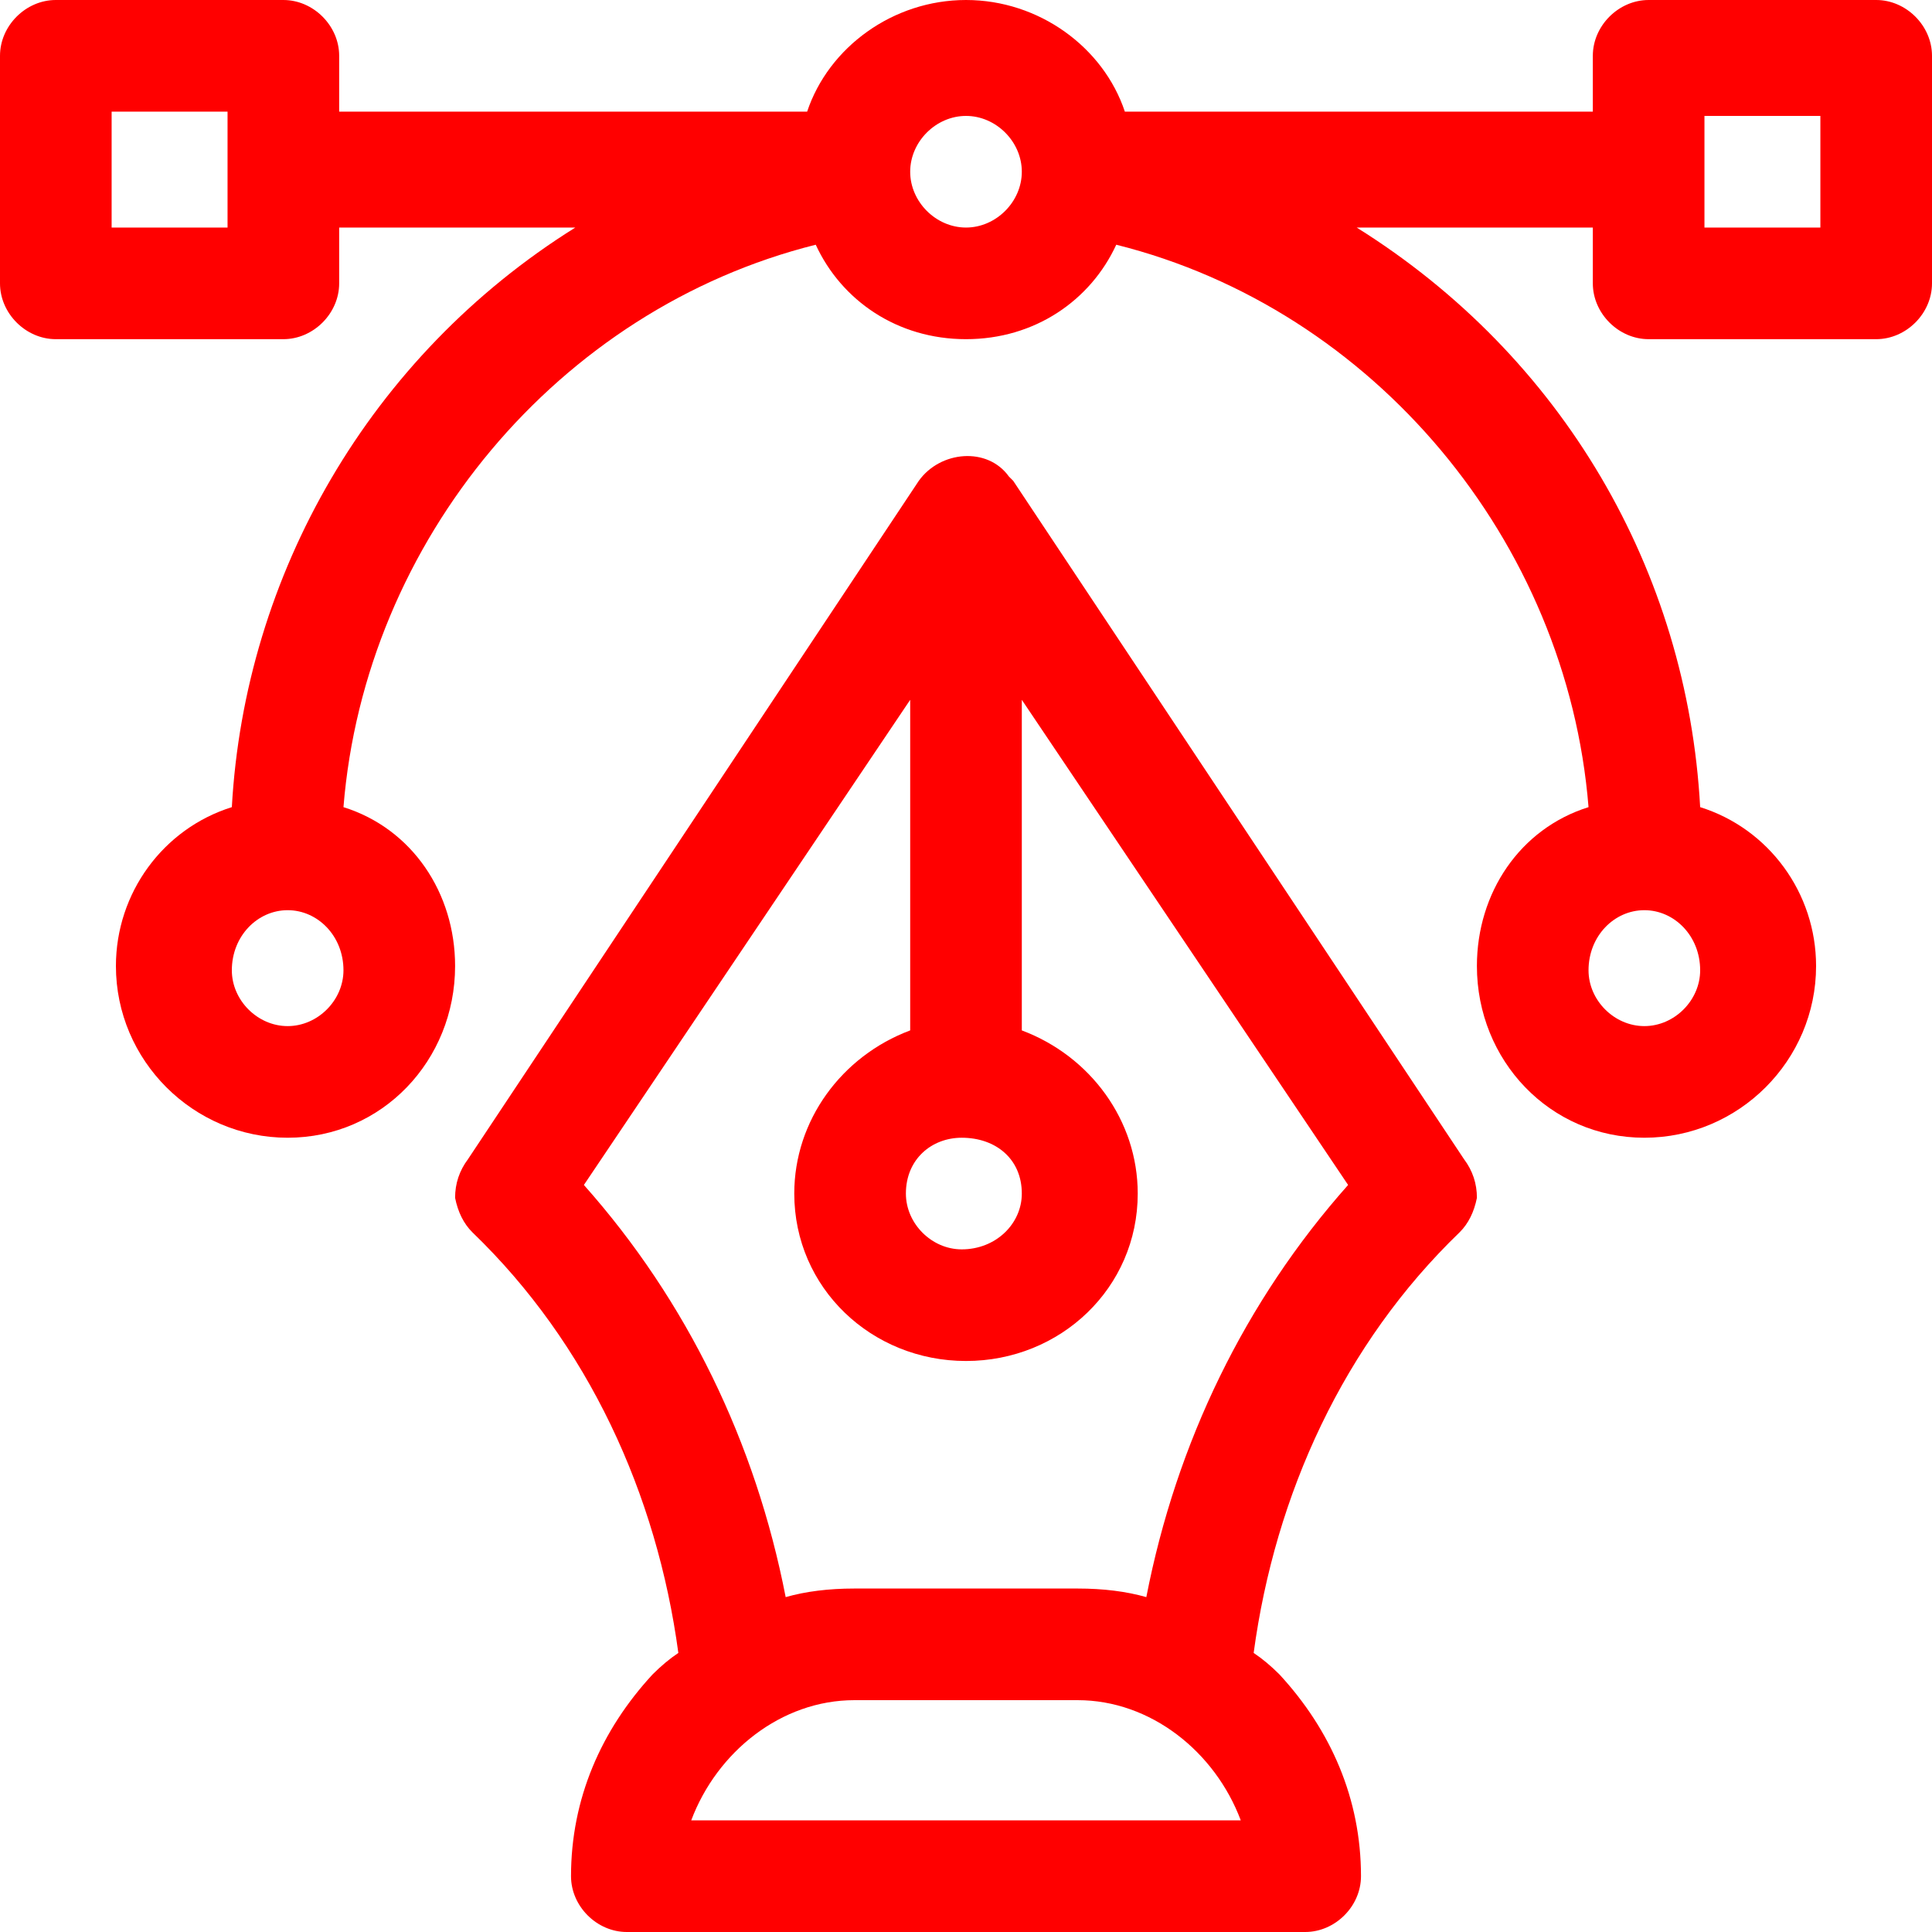 <svg height="45" width="45" viewBox="0 0 45 45" xmlns="http://www.w3.org/2000/svg" version="1.2"><defs><clipPath id="cp1" clipPathUnits="userSpaceOnUse"><path d="m0 0h45v45h-45z"></path></clipPath></defs><style>.a{fill:#f00}</style><g clip-path="url(#cp1)"><path d="m43.7 0h-5.3c-0.7 0-1.3 0.6-1.3 1.3v1.3h-10.9c-0.5-1.5-2-2.6-3.7-2.6-1.7 0-3.2 1.1-3.7 2.6h-10.9v-1.3c0-0.7-0.6-1.3-1.3-1.3h-5.3c-0.7 0-1.3 0.6-1.3 1.3v5.3c0 0.7 0.6 1.3 1.3 1.3h5.3c0.7 0 1.3-0.6 1.3-1.3v-1.3h5.5c-4.8 3-7.7 8.1-8 13.5-1.6 0.5-2.7 2-2.7 3.7 0 2.2 1.8 4 4 4 2.2 0 3.9-1.8 3.9-4 0-1.7-1-3.2-2.6-3.7 0.5-6.2 5-11.6 11-13.1 0.6 1.3 1.9 2.2 3.5 2.2 1.6 0 2.9-0.9 3.5-2.2 6 1.5 10.5 6.9 11 13.1-1.6 0.5-2.6 2-2.6 3.7 0 2.2 1.7 4 3.9 4 2.2 0 4-1.8 4-4 0-1.7-1.1-3.2-2.7-3.7-0.3-5.5-3.2-10.5-8-13.5h5.5v1.3c0 0.7 0.6 1.3 1.3 1.3h5.3c0.7 0 1.3-0.6 1.3-1.3v-5.3c0-0.7-0.6-1.3-1.3-1.3zm-38.4 5.3h-2.7v-2.7h2.7zm1.4 18.6c-0.7 0-1.3-0.6-1.3-1.3 0-0.8 0.6-1.4 1.3-1.4 0.7 0 1.3 0.6 1.3 1.4 0 0.7-0.6 1.3-1.3 1.3zm15.8-18.6c-0.7 0-1.3-0.6-1.3-1.3 0-0.7 0.6-1.3 1.3-1.3 0.7 0 1.3 0.6 1.3 1.3 0 0.7-0.6 1.3-1.3 1.3zm15.8 15.9c0.7 0 1.3 0.6 1.3 1.4 0 0.7-0.6 1.3-1.3 1.3-0.7 0-1.3-0.6-1.3-1.3 0-0.8 0.6-1.4 1.3-1.4zm4.1-15.9h-2.7v-2.6h2.7z" class="a"></path><path d="m34.1 27l-10.5-15.8q0 0 0 0 0 0-0.1-0.1c-0.5-0.7-1.6-0.6-2.1 0.1q0 0 0 0l-10.5 15.8q-0.3 0.4-0.3 0.9 0.1 0.5 0.4 0.8c2.7 2.6 4.3 6.1 4.8 9.8q-0.3 0.2-0.6 0.5c-1.2 1.3-1.9 2.9-1.9 4.7 0 0.7 0.6 1.3 1.3 1.3h15.8c0.7 0 1.3-0.6 1.3-1.3 0-1.8-0.7-3.4-1.9-4.7q-0.3-0.3-0.6-0.5c0.5-3.7 2.1-7.2 4.8-9.8q0.3-0.3 0.4-0.8 0-0.5-0.3-0.9zm-7.4 10.2q-0.7-0.2-1.6-0.2h-5.2q-0.9 0-1.6 0.2c-0.7-3.6-2.3-6.9-4.7-9.6l7.6-11.3v7.7c-1.6 0.6-2.7 2.1-2.7 3.8 0 2.2 1.8 3.9 4 3.9 2.2 0 4-1.7 4-3.9 0-1.7-1.1-3.2-2.7-3.8v-7.7l7.6 11.3c-2.4 2.7-4 6-4.7 9.6zm-10.6 5.2c0.6-1.6 2.1-2.8 3.8-2.8h5.2c1.7 0 3.2 1.2 3.8 2.8zm6.3-15.9c0.8 0 1.4 0.5 1.4 1.3 0 0.7-0.6 1.3-1.4 1.3-0.7 0-1.3-0.6-1.3-1.3 0-0.8 0.6-1.3 1.3-1.3z" class="a"></path></g></svg>